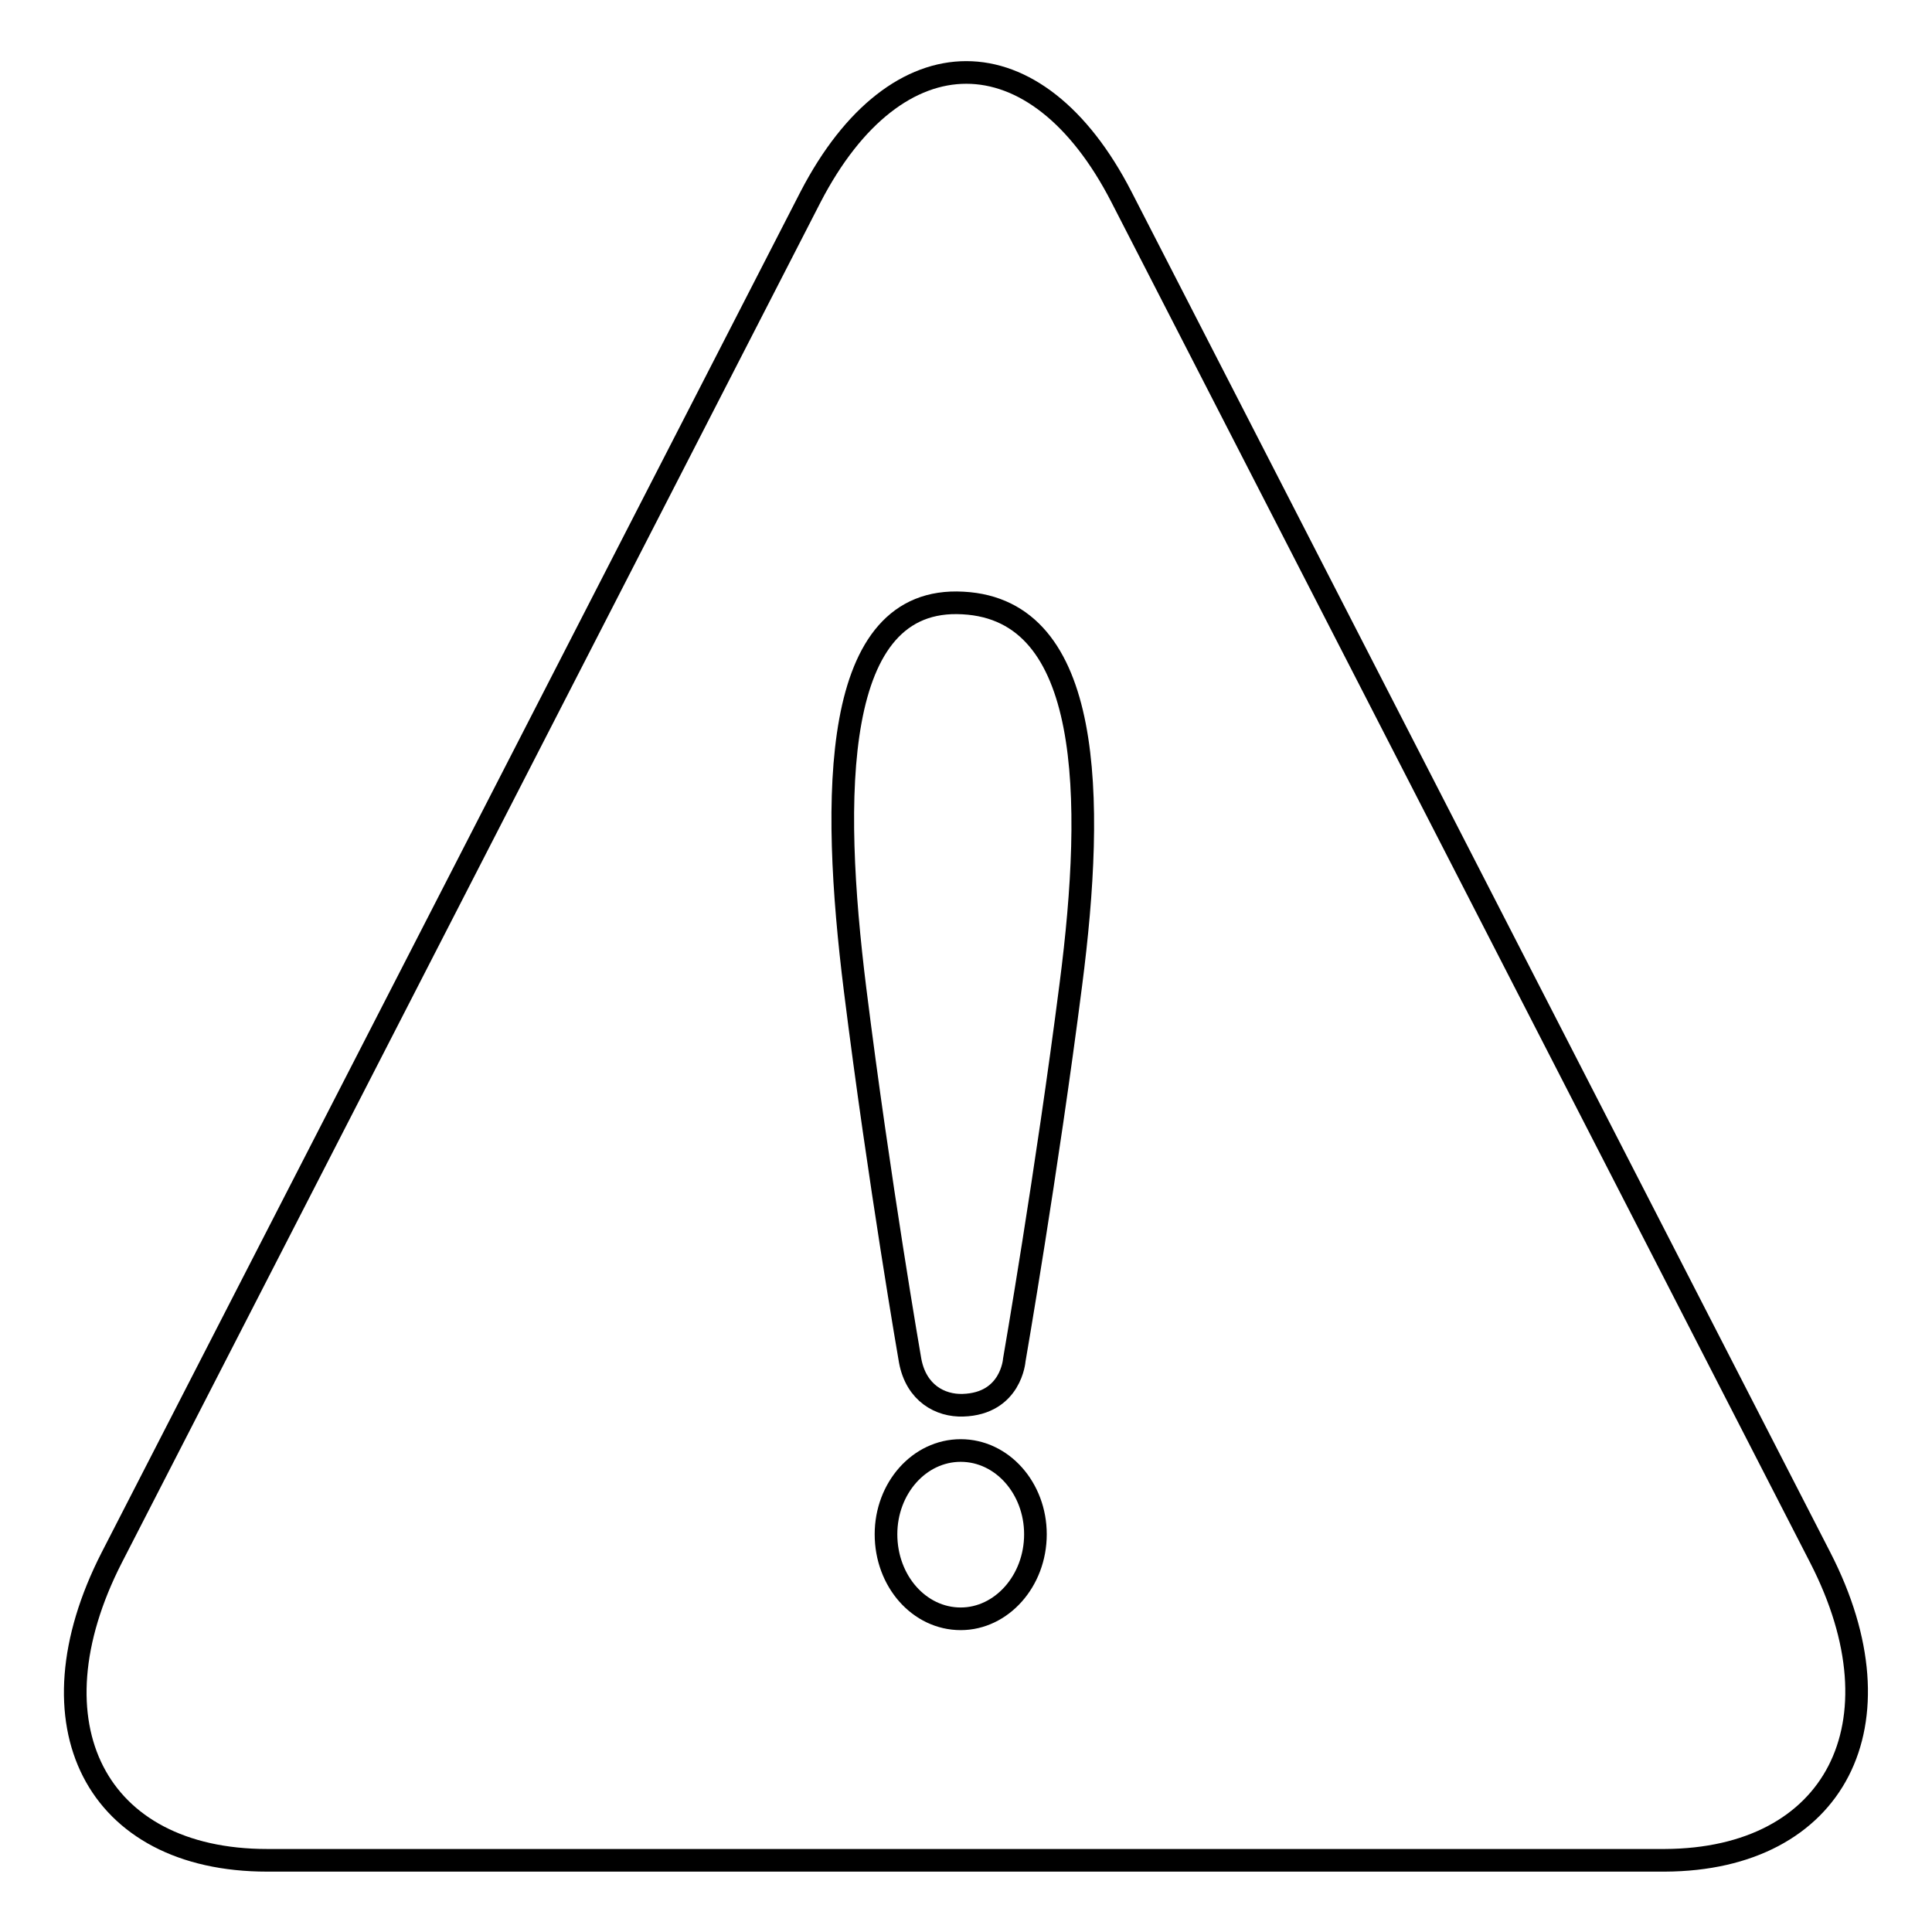<?xml version="1.0" encoding="utf-8"?>
<!-- Svg Vector Icons : http://www.onlinewebfonts.com/icon -->
<!DOCTYPE svg PUBLIC "-//W3C//DTD SVG 1.1//EN" "http://www.w3.org/Graphics/SVG/1.1/DTD/svg11.dtd">
<svg version="1.1" xmlns="http://www.w3.org/2000/svg" xmlns:xlink="http://www.w3.org/1999/xlink" x="0px" y="0px" viewBox="0 0 256 256" enable-background="new 0 0 256 256" xml:space="preserve">
<g><g><path stroke-width="3" fill-opacity="0" stroke="#000000"  d="M241.2,206.4L148.6,26.1c-11.3-22-29.8-22-41.2,0L14.8,206.4c-11.3,22.1-2.1,40.1,20.6,40.1h185.2C243.2,246.4,252.5,228.4,241.2,206.4z M127.3,214.5c-5.5,0-9.9-5-9.9-11.2c0-6.1,4.4-11.1,9.9-11.1c5.5,0,9.9,5,9.9,11.1C137.2,209.5,132.7,214.5,127.3,214.5z M141.9,130.4c-3.2,25-7.5,49.8-7.5,49.8s-0.4,5.8-6.8,6c-3,0.1-6.2-1.6-7-5.9c0,0-4.1-23.6-7.3-49.2c-3.2-25.7-3.2-52.2,14.3-51.2C144.8,80.8,145.1,105.6,141.9,130.4z"/></g></g>
</svg>